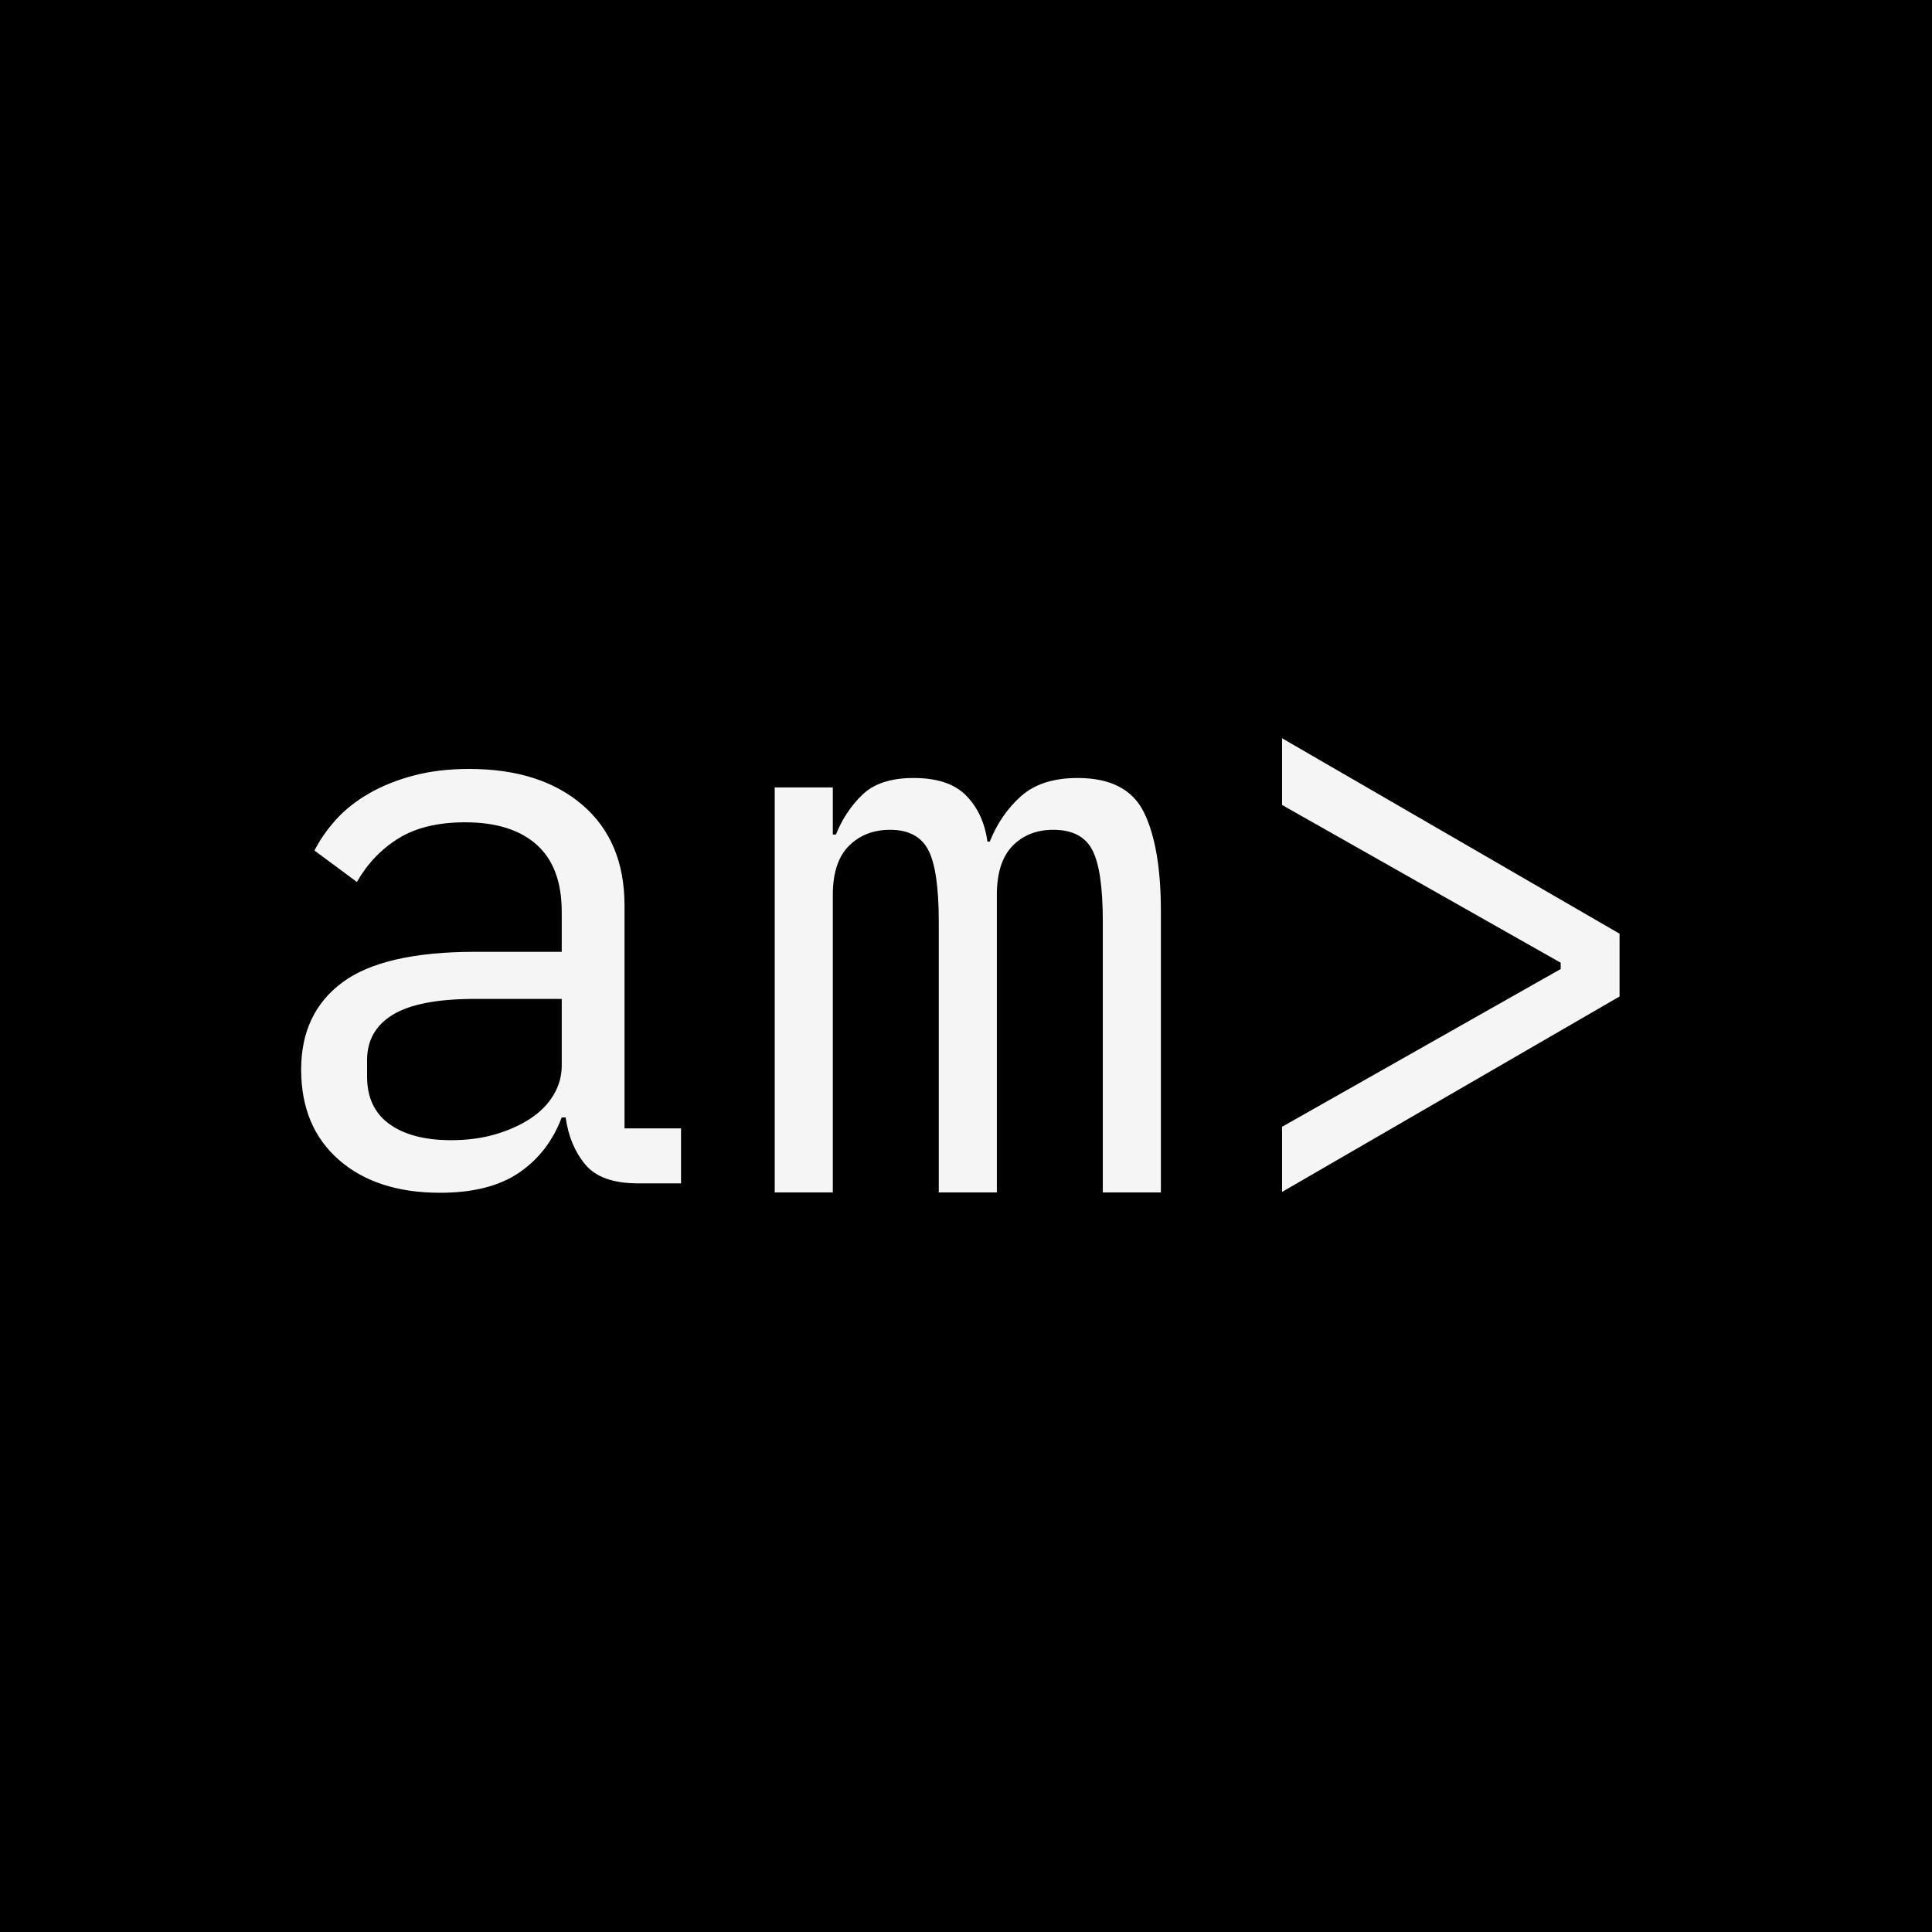 <svg xmlns="http://www.w3.org/2000/svg" version="1.1" xmlns:xlink="http://www.w3.org/1999/xlink" width="64" height="64"><rect width="100%" height="100%" fill="#808080" stroke="none"/><svg xmlns="http://www.w3.org/2000/svg" role="img" viewBox="0 0 64 64">
  <rect width="64" height="64" fill="#000000"></rect>

<svg height="26" x="8" y="18.4" viewBox="-10 0 610 1000" preserveAspectRatio="xMinYMin meet">
   <path fill="#F5F5F5" d="M495 800q-47 0 -67 -24t-25 -60h-5q-17 45 -54.5 70.5t-100.5 25.5q-81 0 -129 -42t-48 -115q0 -72 52.5 -111t169.5 -39h110v-51q0 -57 -32 -85.5t-91 -28.5q-52 0 -85 20.5t-53 55.5l-54 -40q10 -20 27 -39t42 -33.5t57 -23t71 -8.5q91 0 144.5 46t53.5 128v284h72v70
h-55zM257 745q31 0 56.5 -7.5t44.5 -20t29.5 -30t10.5 -37.5v-85h-110q-72 0 -105 20t-33 58v21q0 40 28.5 60.5t78.5 20.5z"></path>
</svg>

<svg x="24" y="18.7" height="26" viewBox="-10 0 610 1000" preserveAspectRatio="xMinYMin meet">
   <path fill="#F5F5F5" d="M54 800v-516h74v60h4q12 -30 34 -51t65 -21q45 0 67 22.5t27 58.5h3q14 -35 40 -58t72 -23q63 0 84.5 44t21.5 126v358h-74v-345q0 -66 -13.5 -91.5t-49.5 -25.5q-32 0 -52 20.5t-20 62.5v379h-74v-345q0 -66 -13.5 -91.5t-48.5 -25.5q-32 0 -52.5 20.5t-20.5 62.5v379
h-74z"></path>
</svg>

<svg x="40" y="19.1" height="26" viewBox="-10 0 610 1000" preserveAspectRatio="xMinYMin meet">
   <path fill="#F5F5F5" d="M85 701l355 -201v-8l-355 -201v-85l430 249v80l-430 249v-83z"></path>
</svg>
</svg><style>@media (prefers-color-scheme: light) { :root { filter: none; } }
@media (prefers-color-scheme: dark) { :root { filter: none; } }
</style></svg>